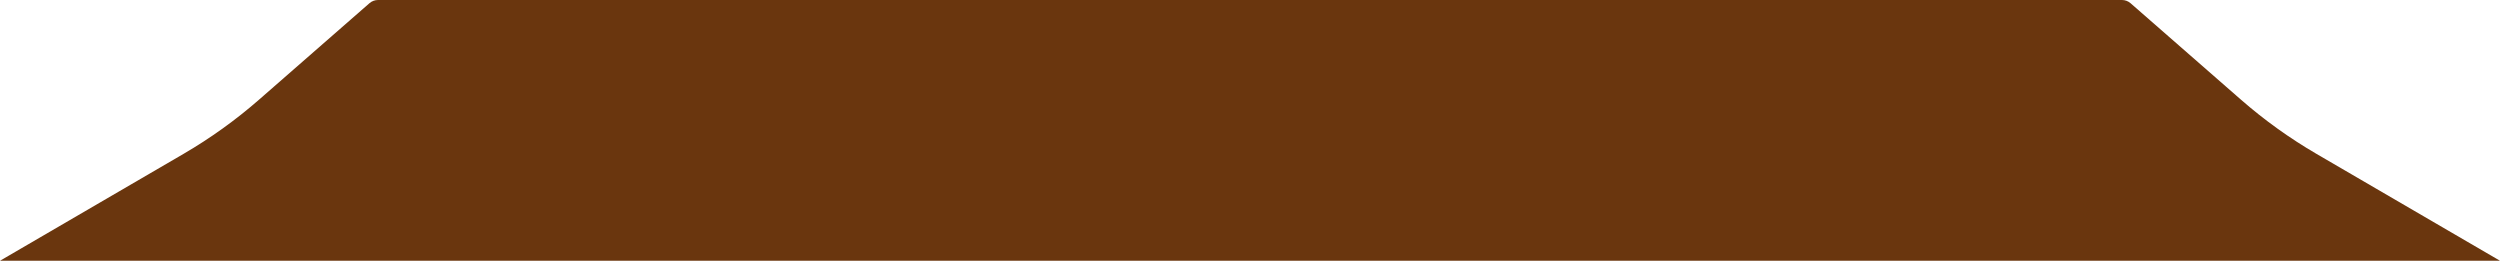 <svg xmlns="http://www.w3.org/2000/svg" width="1534" height="160" viewBox="0 0 1534 160" fill="none"><path d="M1302.04 0L231.956 0C230.021 0 228.151 0.702 226.693 1.975L158.975 61.129C144.606 73.681 129.072 84.834 112.584 94.435L0 160L1534 160L1421.42 94.435C1404.93 84.834 1389.39 73.681 1375.02 61.129L1307.31 1.975C1305.85 0.702 1303.98 0 1302.04 0Z" fill="#6A360E"></path></svg>